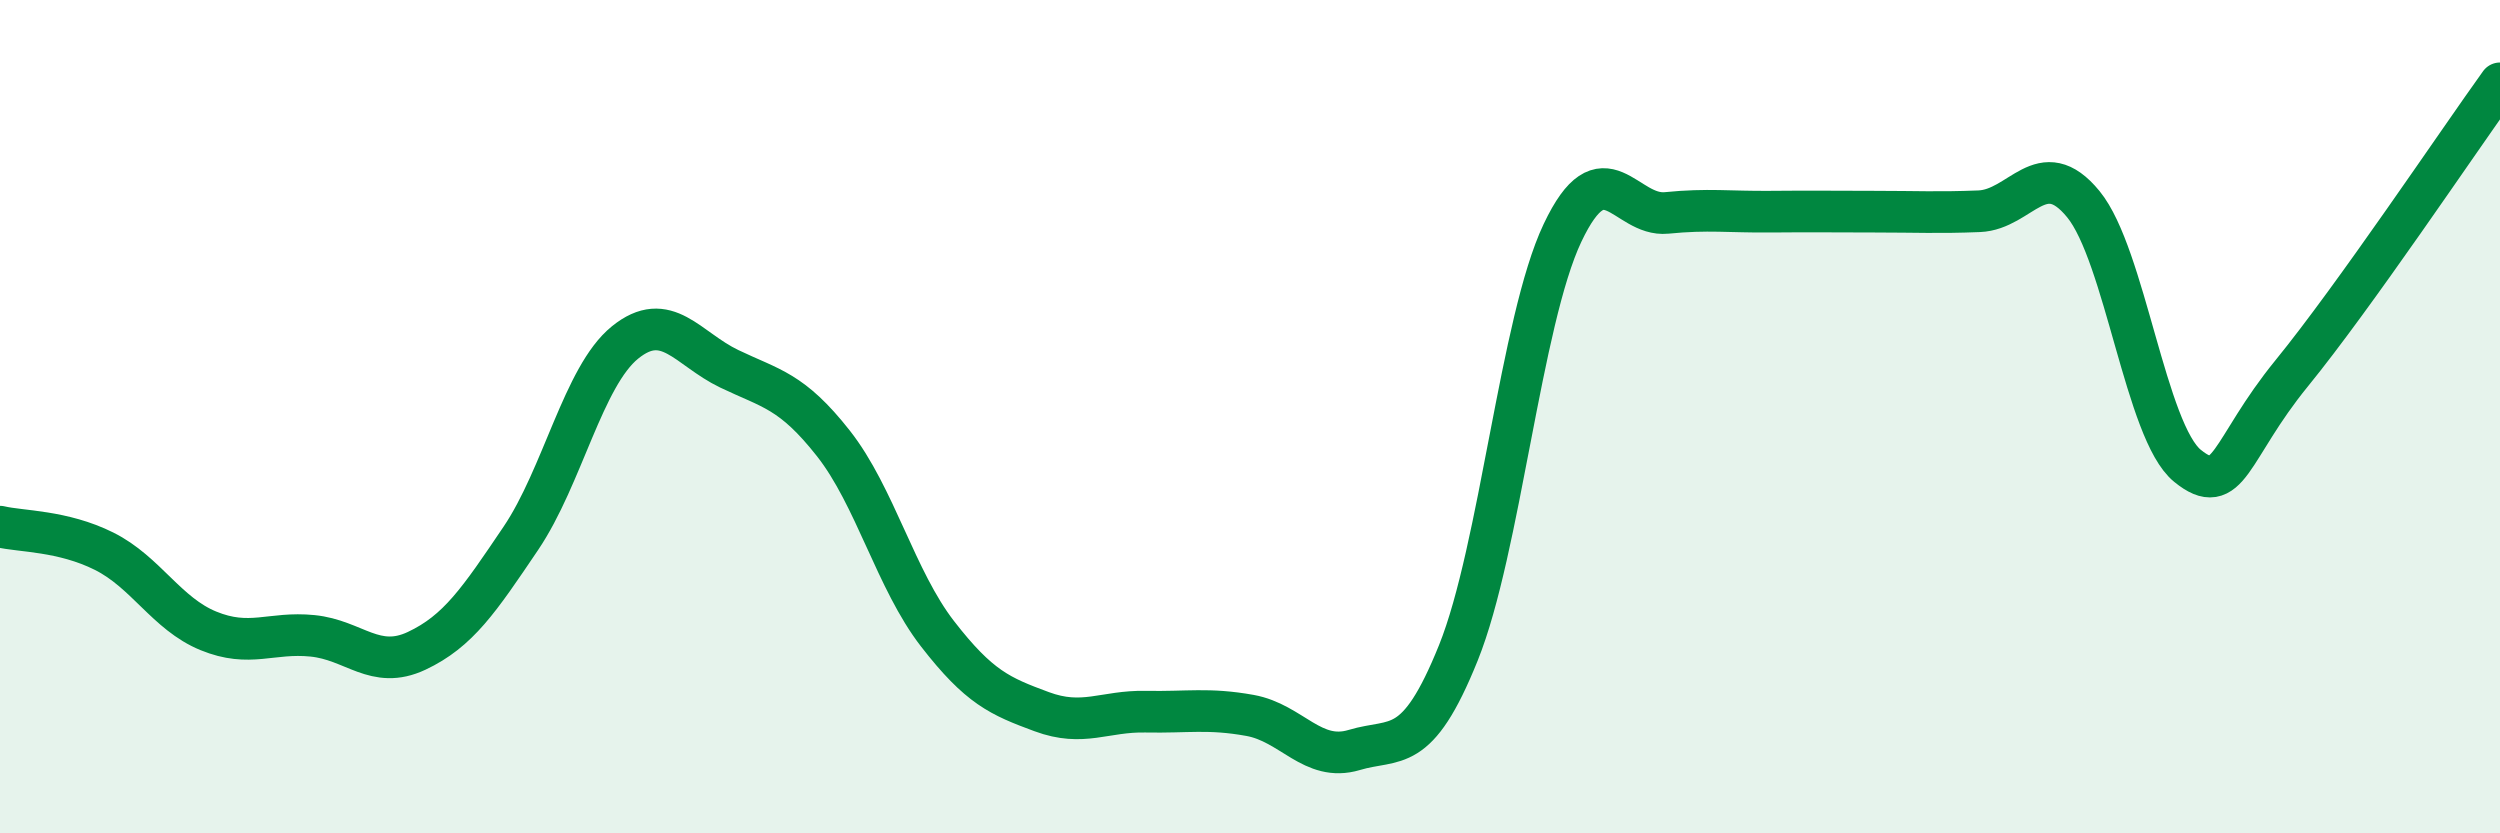 
    <svg width="60" height="20" viewBox="0 0 60 20" xmlns="http://www.w3.org/2000/svg">
      <path
        d="M 0,12.64 C 0.5,12.76 1.5,12.73 2.5,13.23 C 3.5,13.73 4,14.73 5,15.14 C 6,15.55 6.5,15.16 7.5,15.26 C 8.5,15.36 9,16.09 10,15.62 C 11,15.15 11.5,14.4 12.5,12.92 C 13.5,11.44 14,9.03 15,8.22 C 16,7.41 16.5,8.37 17.5,8.85 C 18.5,9.33 19,9.37 20,10.64 C 21,11.91 21.5,13.92 22.5,15.21 C 23.5,16.5 24,16.71 25,17.08 C 26,17.45 26.5,17.06 27.5,17.08 C 28.5,17.1 29,16.99 30,17.17 C 31,17.35 31.5,18.3 32.5,18 C 33.5,17.7 34,18.15 35,15.67 C 36,13.19 36.5,7.7 37.5,5.59 C 38.5,3.48 39,5.21 40,5.11 C 41,5.01 41.5,5.09 42.5,5.08 C 43.5,5.07 44,5.08 45,5.08 C 46,5.08 46.5,5.11 47.5,5.07 C 48.5,5.03 49,3.68 50,4.9 C 51,6.12 51.5,10.37 52.5,11.18 C 53.5,11.99 53.5,10.8 55,8.96 C 56.5,7.12 59,3.39 60,2L60 20L0 20Z"
        fill="#008740"
        opacity="0.1"
        stroke-linecap="round"
        stroke-linejoin="round"
      />
      <path
        d="M 0,12.64 C 0.5,12.76 1.5,12.73 2.5,13.23 C 3.5,13.73 4,14.73 5,15.14 C 6,15.55 6.5,15.16 7.5,15.26 C 8.5,15.36 9,16.09 10,15.62 C 11,15.15 11.5,14.4 12.5,12.92 C 13.5,11.44 14,9.03 15,8.22 C 16,7.41 16.5,8.37 17.5,8.85 C 18.5,9.33 19,9.37 20,10.64 C 21,11.91 21.5,13.92 22.5,15.21 C 23.5,16.5 24,16.71 25,17.08 C 26,17.45 26.5,17.06 27.5,17.08 C 28.5,17.1 29,16.99 30,17.17 C 31,17.35 31.5,18.3 32.5,18 C 33.5,17.7 34,18.15 35,15.67 C 36,13.19 36.5,7.7 37.5,5.59 C 38.5,3.48 39,5.21 40,5.11 C 41,5.01 41.5,5.09 42.5,5.08 C 43.5,5.07 44,5.08 45,5.08 C 46,5.08 46.5,5.11 47.5,5.07 C 48.5,5.03 49,3.68 50,4.9 C 51,6.12 51.5,10.37 52.5,11.18 C 53.5,11.99 53.5,10.8 55,8.96 C 56.5,7.12 59,3.39 60,2"
        stroke="#008740"
        stroke-width="1"
        fill="none"
        stroke-linecap="round"
        stroke-linejoin="round"
      />
    </svg>
  